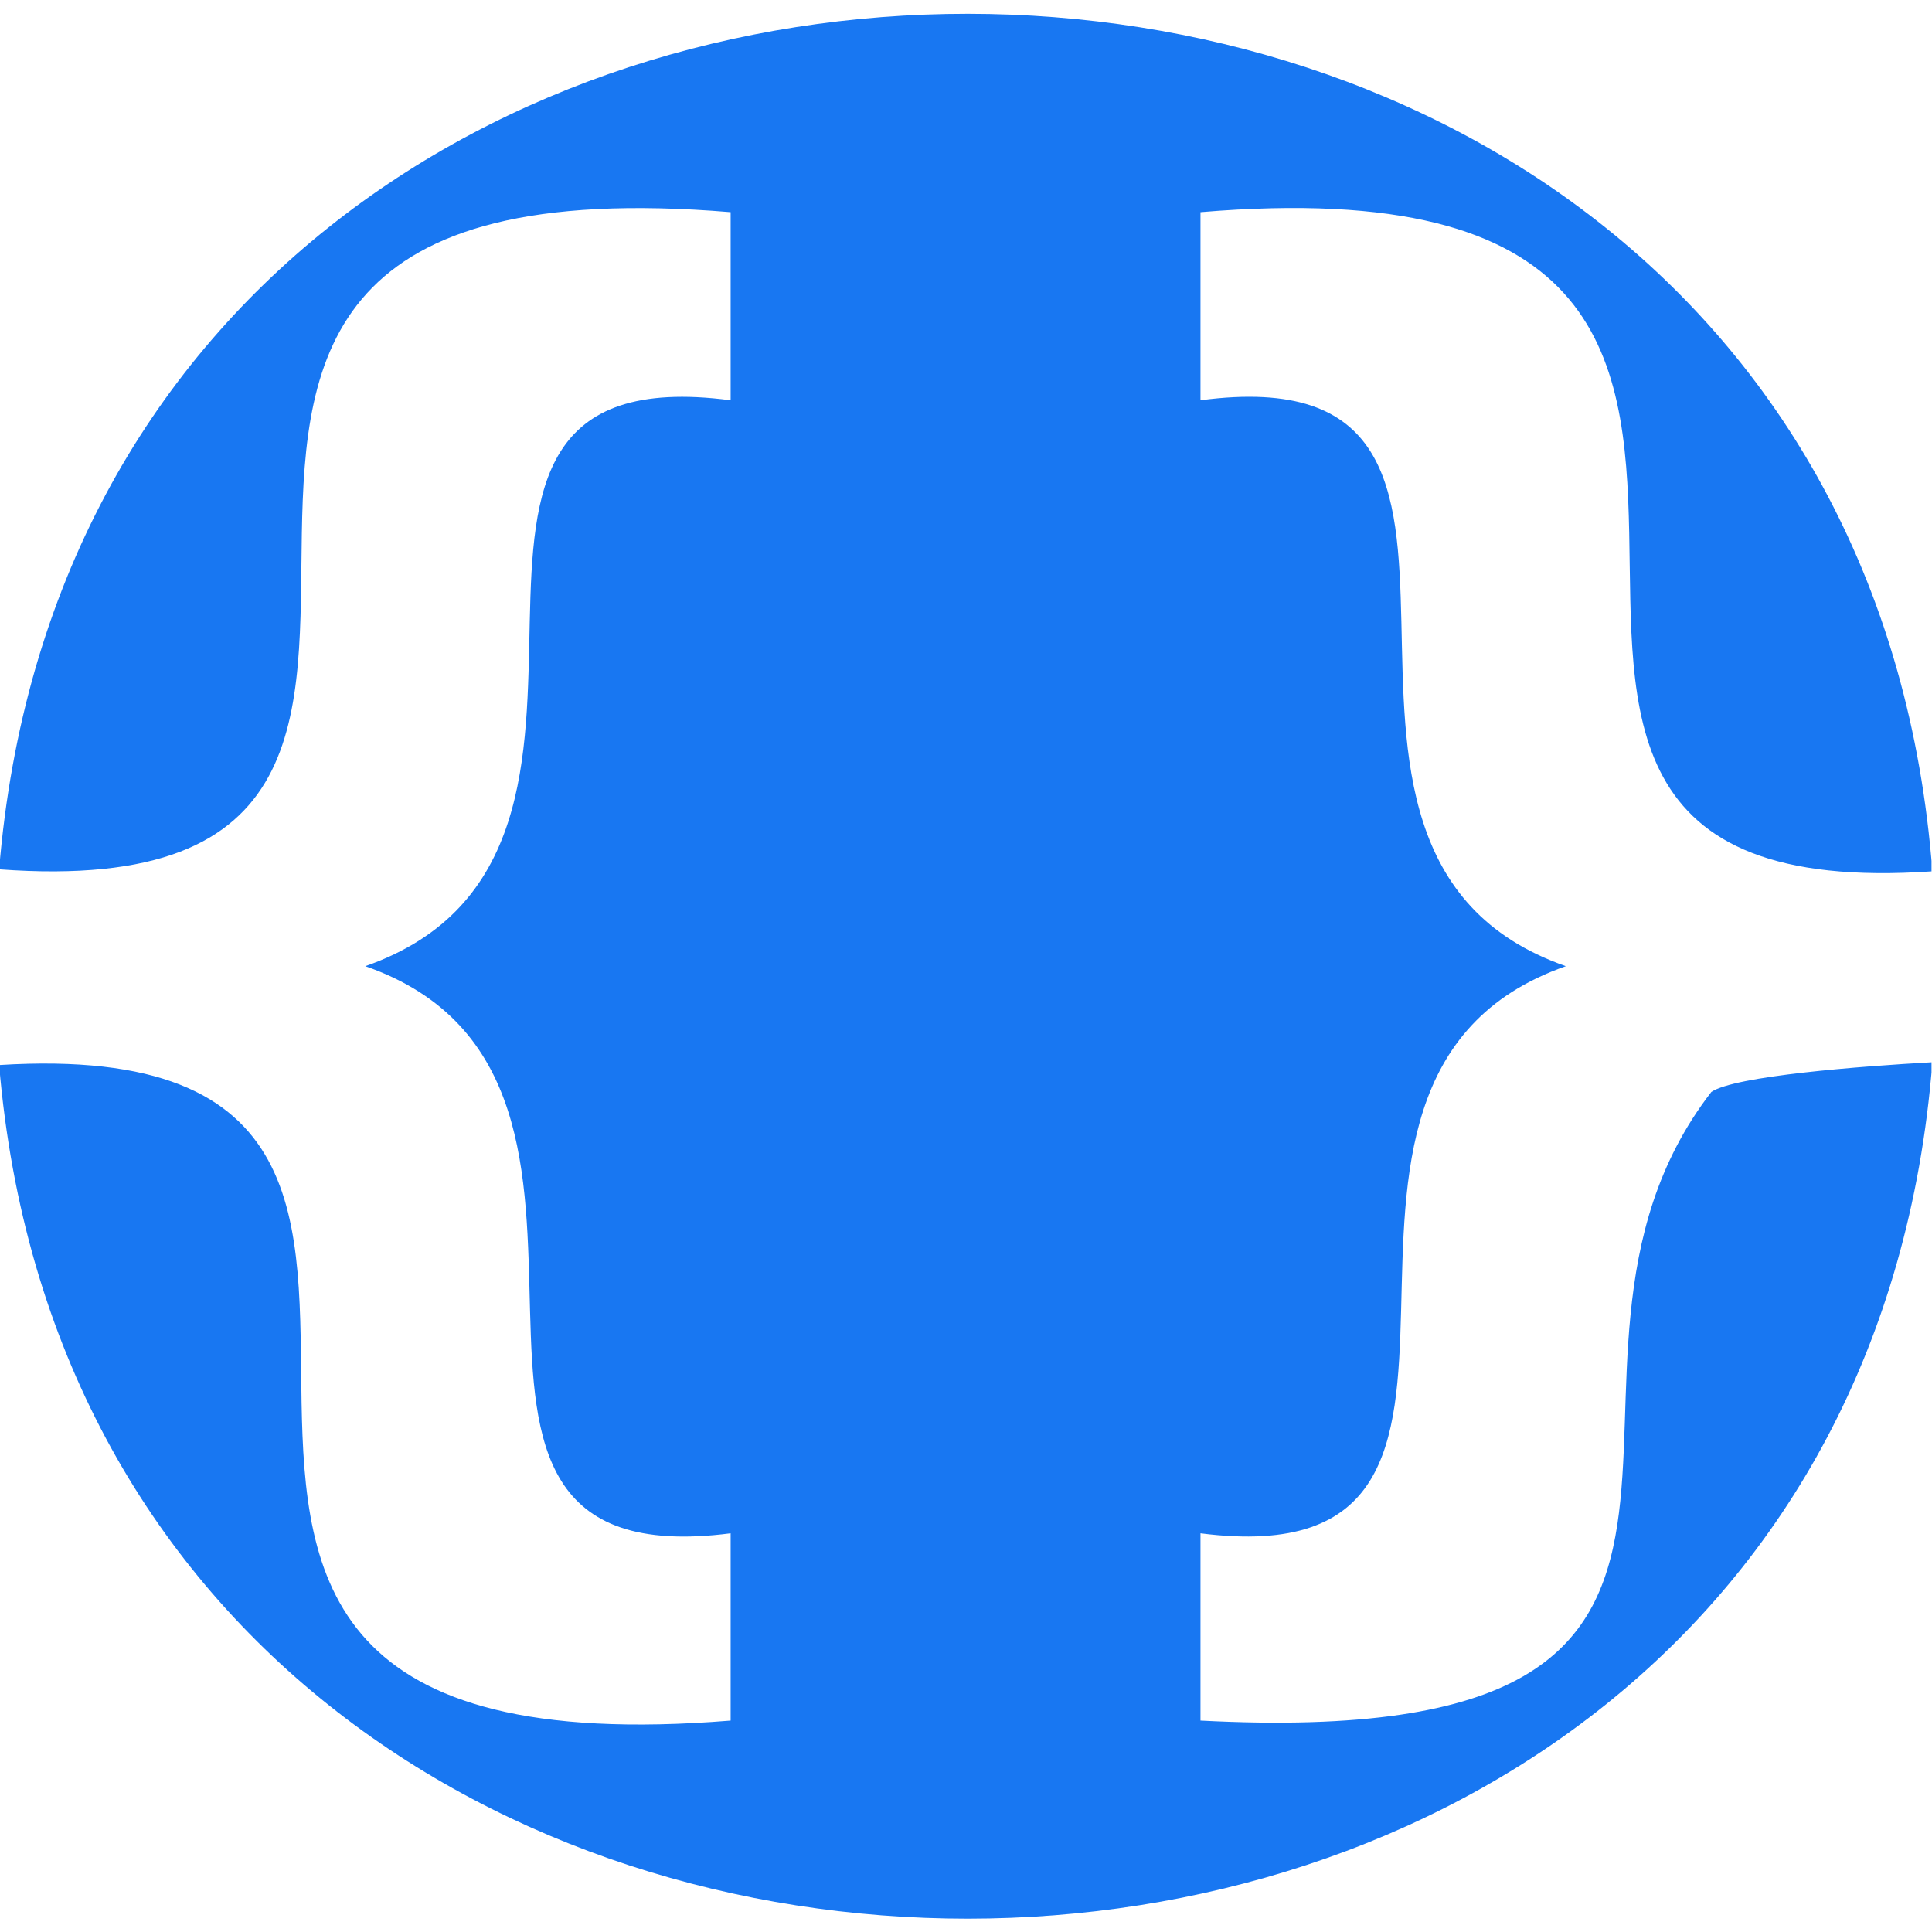 <?xml version="1.0" encoding="UTF-8" standalone="no"?>
<!-- Created with Inkscape (http://www.inkscape.org/) -->

<svg
   version="1.1"
   id="svg2"
   width="480"
   height="480"
   viewBox="0 0 480 480"
   sodipodi:docname="Source.ai"
   xmlns:inkscape="http://www.inkscape.org/namespaces/inkscape"
   xmlns:sodipodi="http://sodipodi.sourceforge.net/DTD/sodipodi-0.dtd"
   xmlns="http://www.w3.org/2000/svg"
   xmlns:svg="http://www.w3.org/2000/svg">
  <defs
     id="defs6">
    <clipPath
       clipPathUnits="userSpaceOnUse"
       id="clipPath16">
      <path
         d="M 0,360 H 360 V 0 H 0 Z"
         id="path14" />
    </clipPath>
  </defs>
  <sodipodi:namedview
     id="namedview4"
     pagecolor="#ffffff"
     bordercolor="#000000"
     borderopacity="0.25"
     inkscape:showpageshadow="2"
     inkscape:pageopacity="0.0"
     inkscape:pagecheckerboard="0"
     inkscape:deskcolor="#d1d1d1" />
  <g
     id="g8"
     inkscape:groupmode="layer"
     inkscape:label="Source"
     transform="matrix(1.333,0,0,-1.333,0,480)">
    <g
       id="g10">
      <g
         id="g12"
         clip-path="url(#clipPath16)">
        <g
           id="g18"
           transform="translate(318.96,156.564)">
          <path
             d="m 0,0 c 4.346,2.996 27.793,4.794 41.201,5.543 -16.795,-212.885 -342.473,-212.601 -360.322,-0.524 118.213,7.348 -13.349,-134.298 136.338,-122.18 v 34.908 c -69.865,-9 -7.141,84.432 -68.095,105.7 61.313,21.449 -2.274,114.729 68.095,105.475 V 163.98 C -332.424,176.408 -200.821,32.752 -319.121,41.5 -301.687,254.107 24.818,254.223 41.201,41.126 -76.883,32.942 54.074,176.521 -95.212,163.98 v -35.058 c 70.307,9.309 6.845,-84.081 68.095,-105.475 -60.995,-21.362 1.816,-114.637 -68.095,-105.7 v -34.908 C 25.714,-123.417 -40.712,-52.663 0,0"
             style="fill:#1877f2;fill-opacity:1;fill-rule:nonzero;stroke:none"
             id="path20" />
        </g>
      </g>
    </g>
  </g>
</svg>
